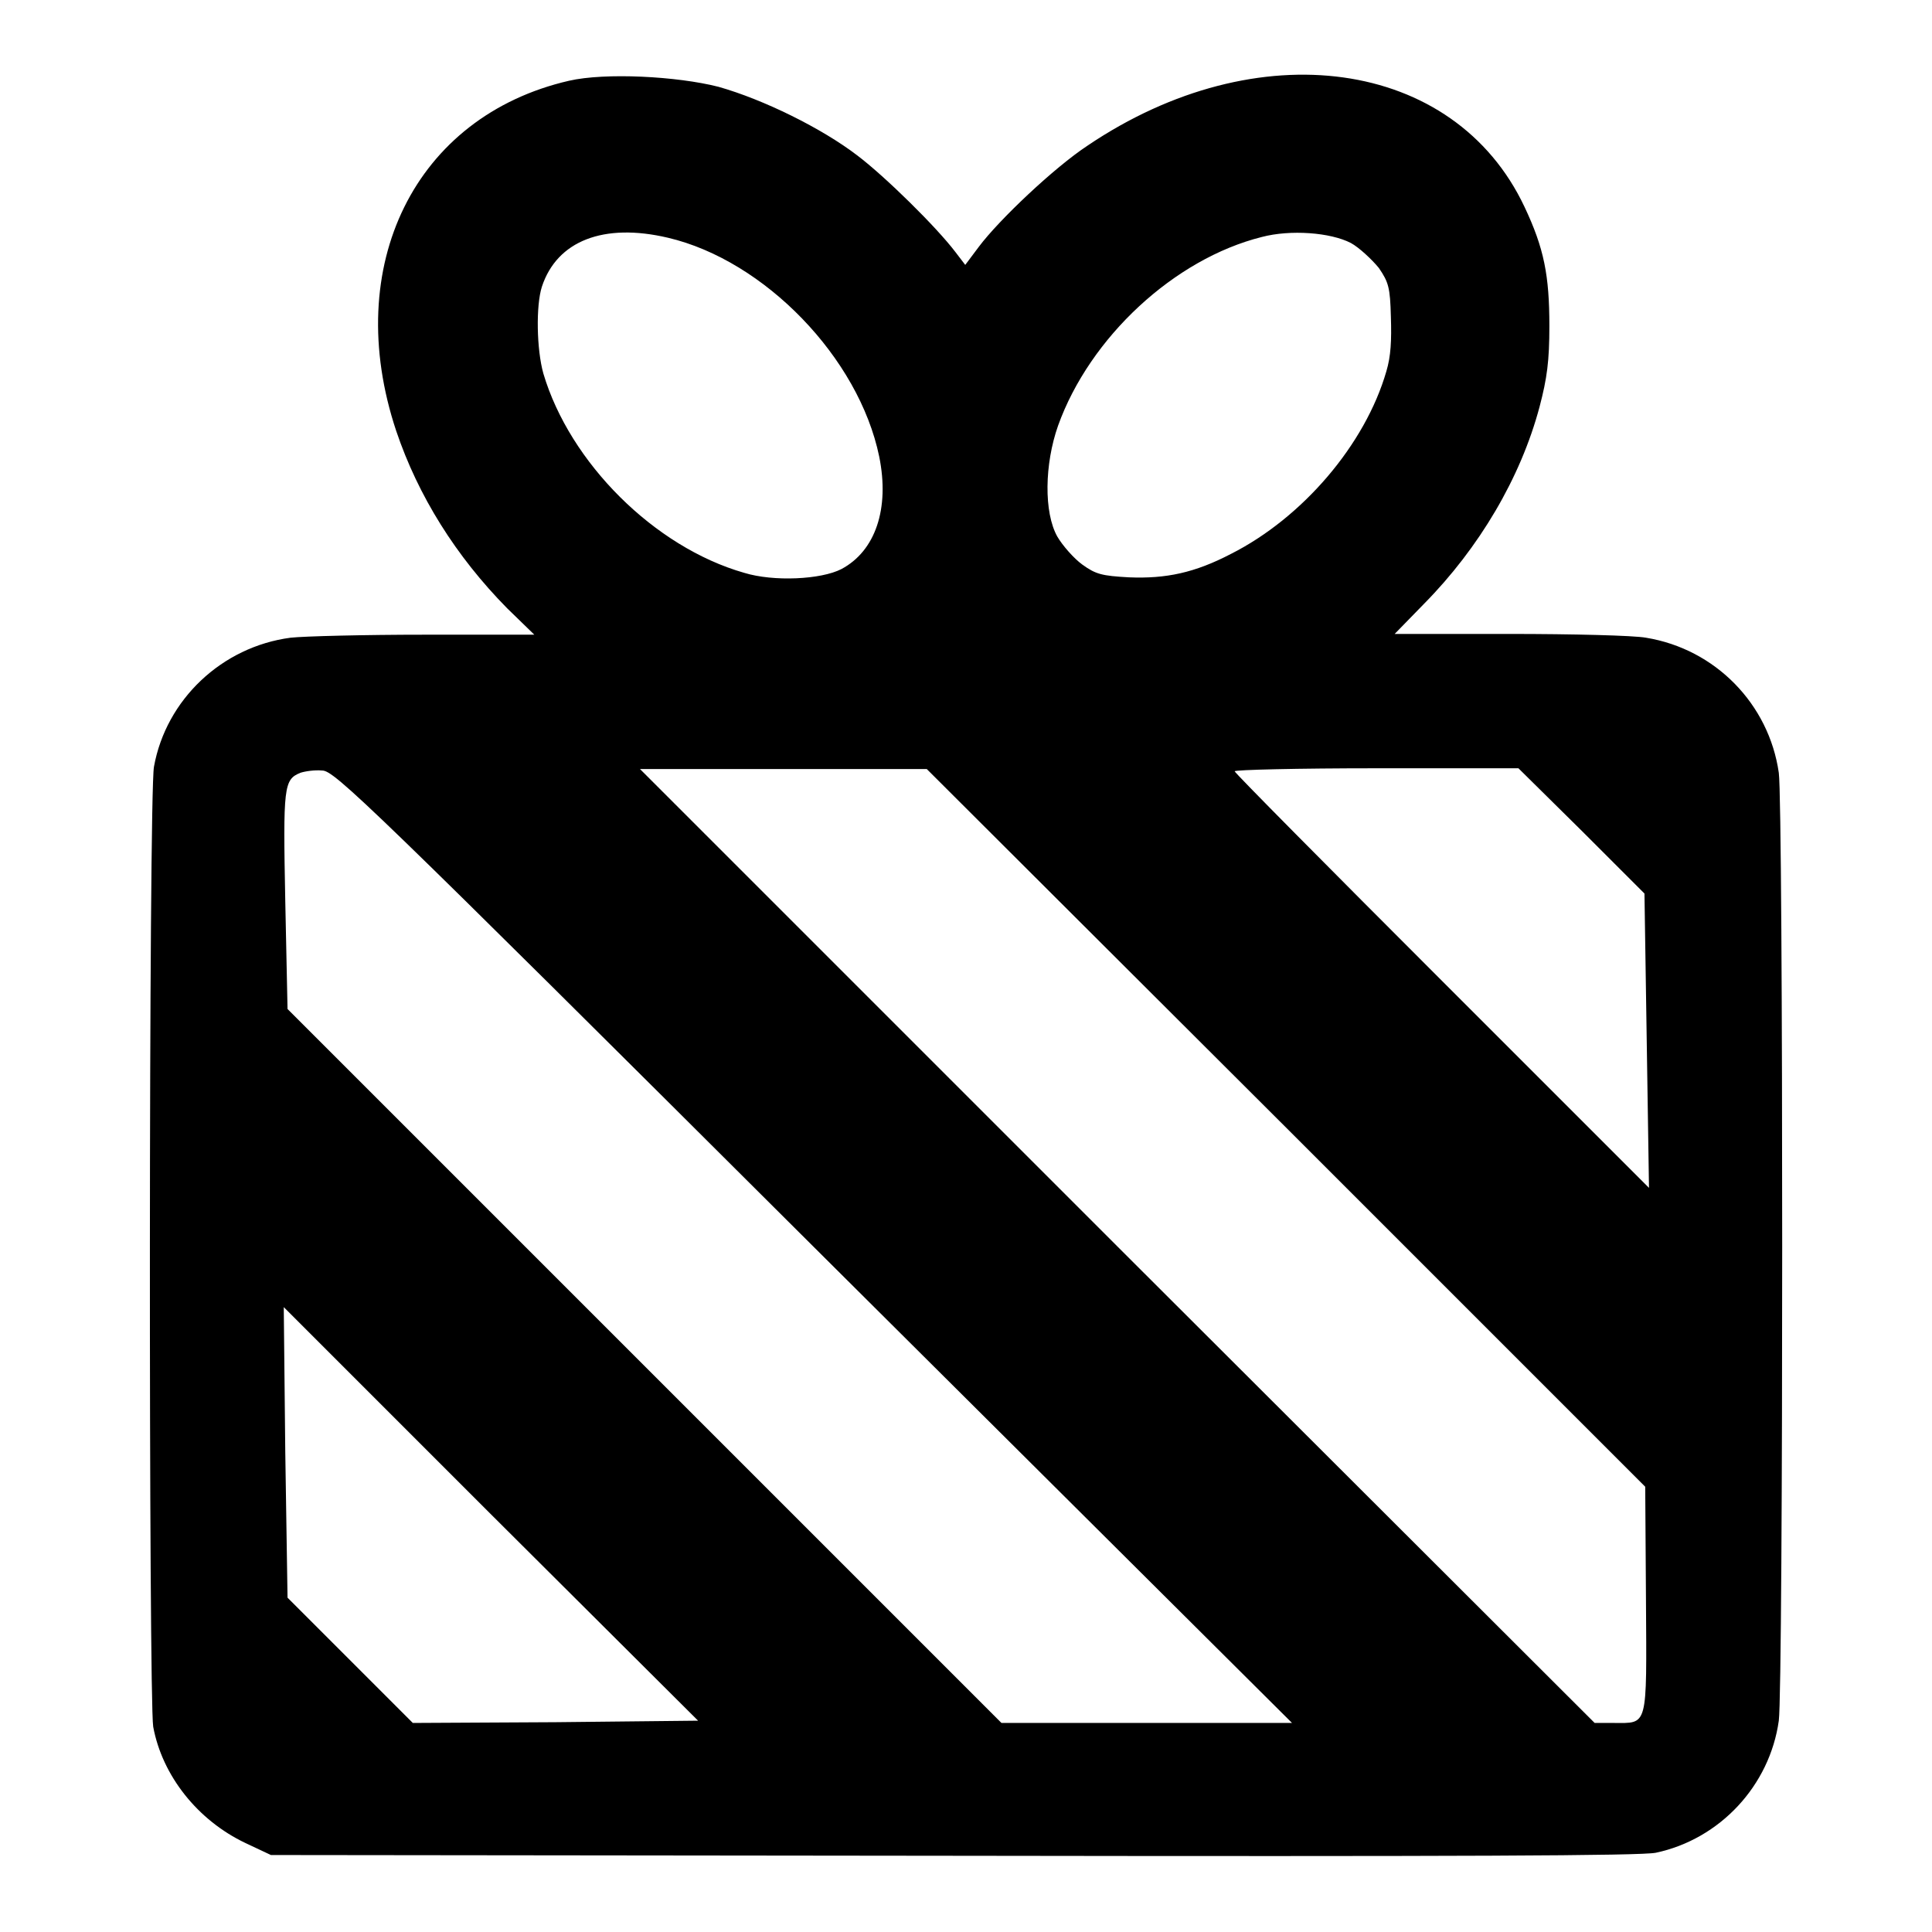 <?xml version="1.0" encoding="utf-8"?>
<!-- Svg Vector Icons : http://www.onlinewebfonts.com/icon -->
<!DOCTYPE svg PUBLIC "-//W3C//DTD SVG 1.1//EN" "http://www.w3.org/Graphics/SVG/1.1/DTD/svg11.dtd">
<svg version="1.1" xmlns="http://www.w3.org/2000/svg" xmlns:xlink="http://www.w3.org/1999/xlink" x="0px" y="0px" viewBox="0 0 256 256" enable-background="new 0 0 256 256" xml:space="preserve">
<g><g><g><path fill="#000000" d="M75.4,10.7C55,15.4,45.2,35.2,52.5,57.1c2.9,8.6,7.9,16.6,14.7,23.5l3.6,3.5H56.3c-8,0-16,0.2-17.8,0.4c-9.1,1.2-16.5,8.2-18.1,17.1c-0.7,3.9-0.7,123.4-0.1,127.2c1.2,6.5,5.9,12.4,12.2,15.4l3.4,1.6l90.4,0.1c67.9,0.1,91.1,0,93.1-0.4c8.5-1.8,15.1-8.9,16.3-17.5c0.6-4.4,0.6-121.3,0-125.6c-1.3-9.1-8.4-16.4-17.6-17.9c-1.6-0.3-9.8-0.5-18.1-0.5h-15.2l3.9-4c7.3-7.4,12.8-16.7,15.3-26.1c1-3.8,1.3-6.1,1.3-10.7c0-6.7-0.7-10.3-3.3-15.8c-9.3-19.7-35.4-23.3-57.9-8.1c-4.4,2.9-11.7,9.8-14.4,13.4l-1.8,2.4l-1.3-1.7c-2.5-3.3-9.3-10-13-12.8c-4.7-3.6-12.4-7.4-18.4-9.1C89.7,10.1,80.2,9.6,75.4,10.7z M88.5,31.5c12.8,3,25.3,15.9,28,29c1.4,6.9-0.5,12.5-5,14.9c-2.7,1.4-9,1.7-12.9,0.5C86.7,72.5,75.5,61.3,72,49.5c-0.9-3.2-1-9-0.2-11.5C73.8,31.9,80,29.5,88.5,31.5z M179,32.2c1.1,0.6,2.8,2.2,3.7,3.3c1.3,1.9,1.5,2.6,1.6,6.5c0.1,3.1,0,5.2-0.6,7.2c-2.8,9.7-11.1,19.4-20.6,24.2c-4.8,2.5-8.6,3.3-13.5,3.1c-3.6-0.2-4.4-0.4-6.2-1.7c-1.1-0.8-2.6-2.5-3.3-3.7c-1.8-3.2-1.7-9.6,0.1-14.7c4.2-11.7,15.4-22.1,27-25C171,30.4,176.3,30.8,179,32.2z M107.8,165.2l63.4,63.1H152h-19.3L85.4,181l-47.3-47.3l-0.3-14.3c-0.3-15.2-0.2-16.1,2-17c0.6-0.2,1.9-0.4,2.9-0.3C44.3,102.1,48.7,106.3,107.8,165.2z M170.4,149.4L218,197l0.1,15c0.1,17.1,0.3,16.3-4.3,16.3h-2.5L148,165.1l-63.2-63.2h19h19L170.4,149.4z M209.6,110.1l8.3,8.3l0.3,19.5l0.3,19.5L191.1,130c-15.1-15.1-27.5-27.6-27.5-27.8c0-0.2,8.4-0.4,18.8-0.4h18.8L209.6,110.1z M73.6,228.2l-18.9,0.1l-8.3-8.3l-8.3-8.3l-0.3-19.3l-0.2-19.2L65,200.6L92.5,228L73.6,228.2z"/></g></g></g>
</svg>